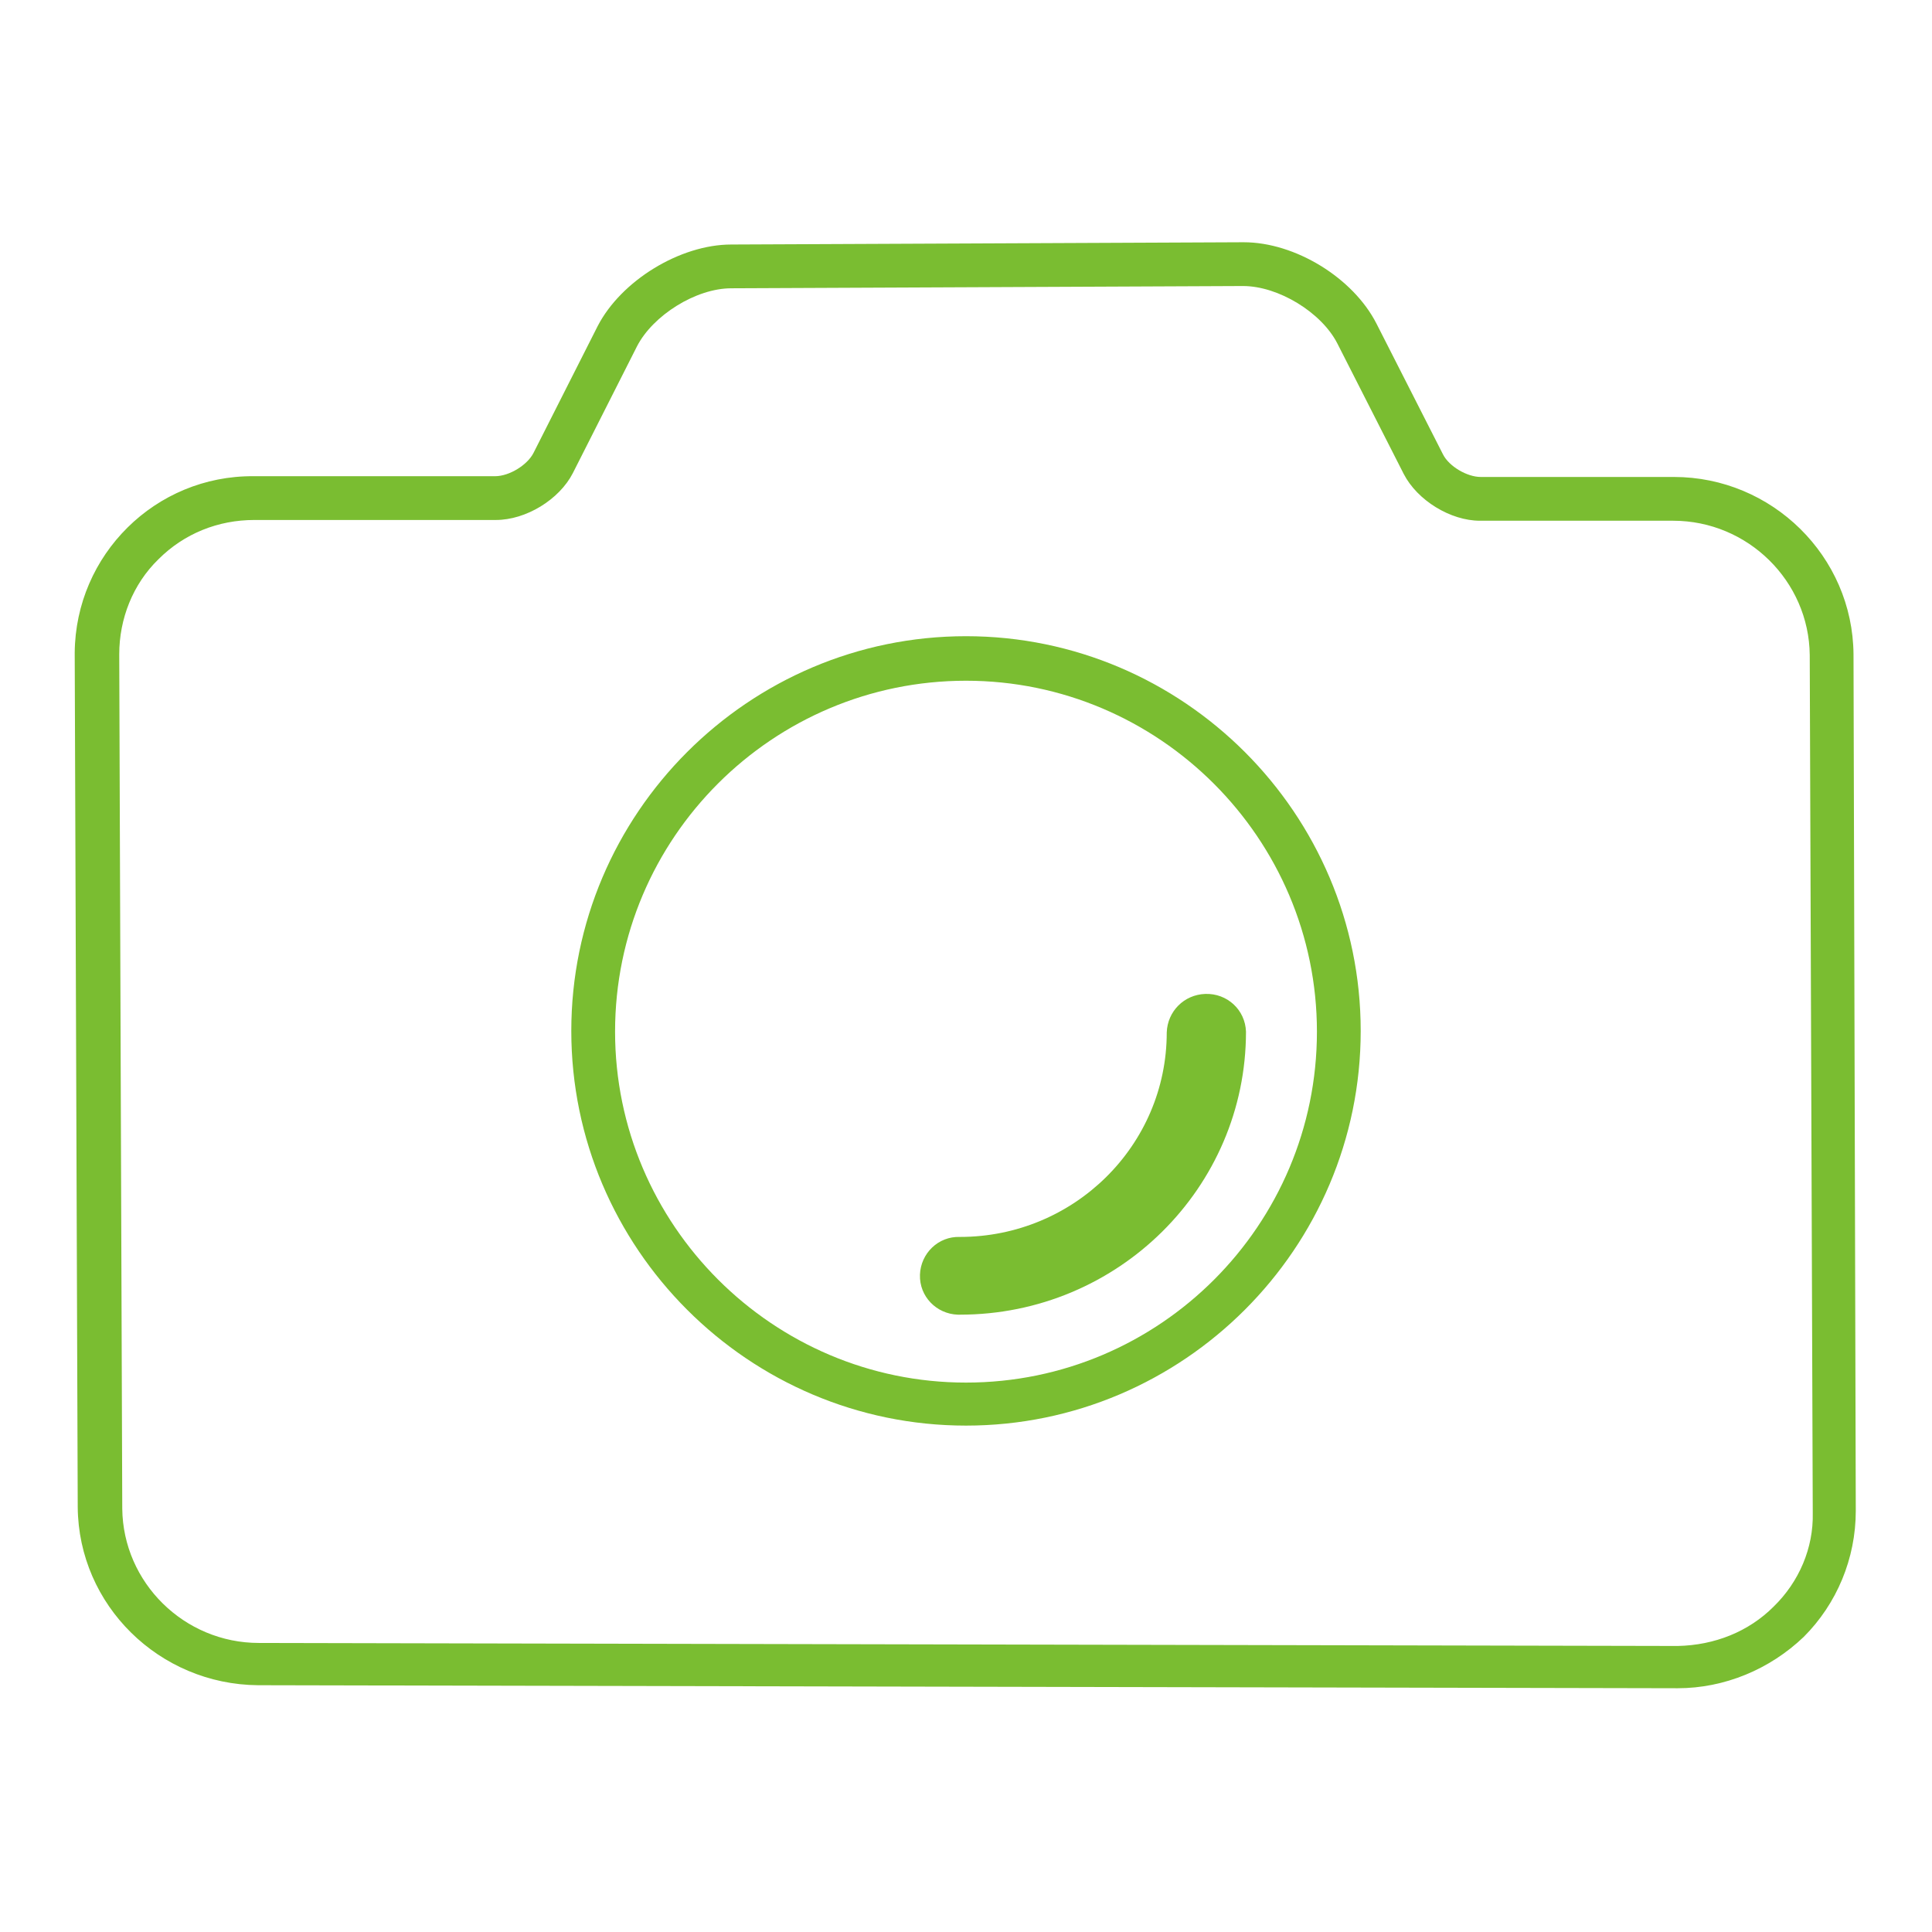 <?xml version="1.0" encoding="utf-8"?>
<!-- Svg Vector Icons : http://www.onlinewebfonts.com/icon -->
<!DOCTYPE svg PUBLIC "-//W3C//DTD SVG 1.1//EN" "http://www.w3.org/Graphics/SVG/1.1/DTD/svg11.dtd">
<svg version="1.1" xmlns="http://www.w3.org/2000/svg" xmlns:xlink="http://www.w3.org/1999/xlink" x="0px" y="0px" viewBox="0 0 256 256" enable-background="new 0 0 256 256" xml:space="preserve">
<g> <path fill="#7abd31" d="M245.6,86.7c-0.1-13-10.8-23.5-23.8-23.5h-25.6c-1.8,0-4.2-1.4-5-3l-8.8-17.3c-3.1-6.1-10.8-10.8-17.6-10.8 h-0.1l-67.8,0.3c-6.8,0-14.6,4.8-17.7,10.8l-8.5,16.8c-0.8,1.6-3.2,3.1-5.1,3.1h-32c-13-0.1-23.6,10.4-23.7,23.4c0,0,0,0.1,0,0.1 l0.4,113.1c0.1,13,10.8,23.5,23.9,23.6l188,0.4h0.1c6.2,0,12.2-2.5,16.7-6.8c4.4-4.4,6.9-10.4,6.9-16.7L245.6,86.7z M235,212.9 c-3.3,3.3-7.8,5.1-12.7,5.2l-188-0.4c-9.9,0-18-8-18.1-17.8L15.8,86.7c0-4.7,1.8-9.3,5.2-12.6c3.4-3.4,7.9-5.2,12.7-5.2h32 c4,0,8.4-2.7,10.2-6.2l8.5-16.8c2.1-4.1,7.8-7.7,12.5-7.7l67.8-0.3h0c4.7,0,10.4,3.5,12.5,7.6l8.8,17.3c1.8,3.5,6.2,6.2,10.1,6.2 h25.6c9.9,0,18,8,18.1,17.8l0.4,113.7C240.3,205.1,238.4,209.6,235,212.9L235,212.9z"/> <path fill="#7abd31" d="M154.6,136.8c0,15-12.3,27.1-27.4,27.1c-2.9-0.1-5.2,2.2-5.3,5c-0.1,2.9,2.2,5.2,5,5.3c0.1,0,0.2,0,0.3,0 c20.9,0,37.9-16.8,37.9-37.5c-0.1-2.9-2.5-5.1-5.4-5C156.9,131.8,154.7,134,154.6,136.8L154.6,136.8z"/> <path fill="#7abd31" d="M128,84.3c-28.8,0-52.3,23.5-52.3,52.3s23.5,52.3,52.3,52.3s52.3-23.5,52.3-52.3 C180.3,107.8,156.8,84.3,128,84.3z M128,183.2c-25.6,0-46.5-20.9-46.5-46.5c0-25.7,20.9-46.5,46.5-46.5s46.5,20.9,46.5,46.5 S153.7,183.2,128,183.2z"/></g>
</svg>